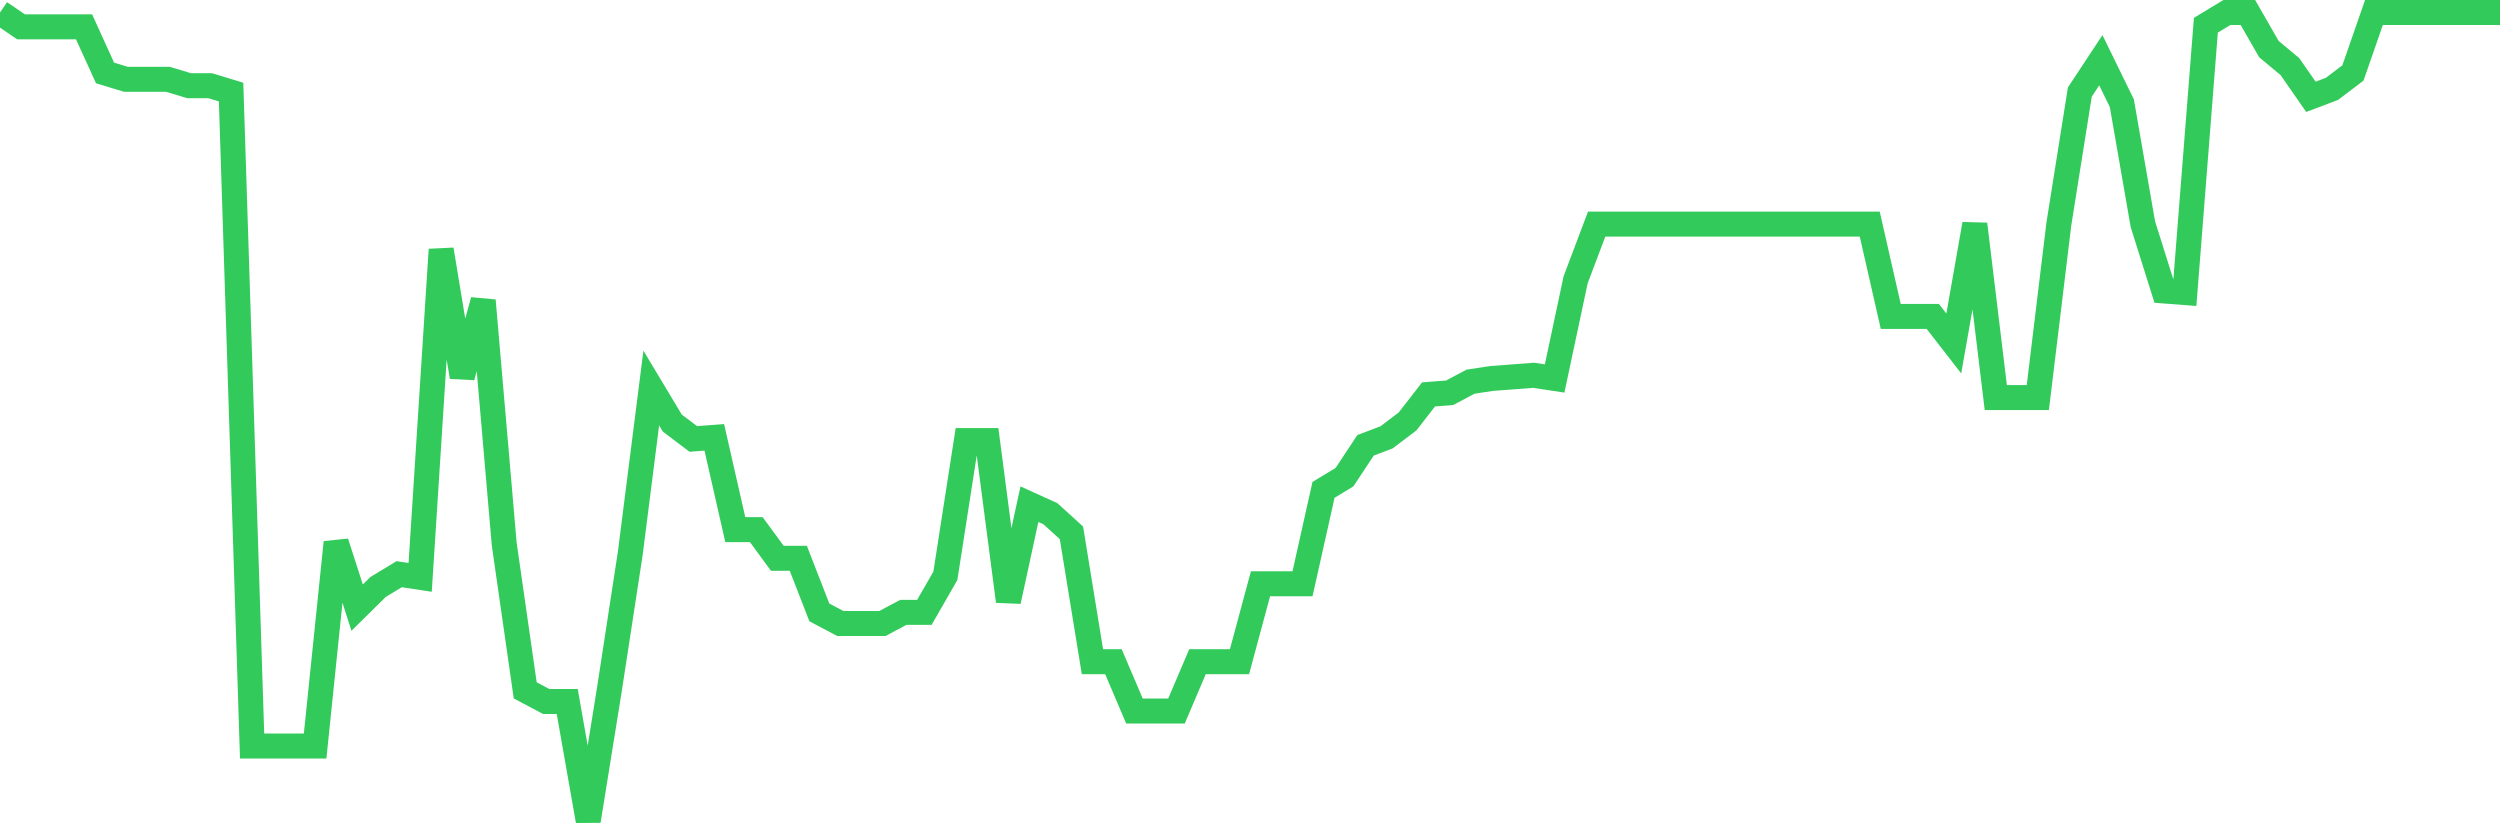 <svg
  xmlns="http://www.w3.org/2000/svg"
  xmlns:xlink="http://www.w3.org/1999/xlink"
  width="120"
  height="40"
  viewBox="0 0 120 40"
  preserveAspectRatio="none"
>
  <polyline
    points="0,0.6 1.008,1.287 2.017,1.287 3.025,1.287 4.034,1.287 5.042,3.502 6.05,3.808 7.059,3.808 8.067,3.808 9.076,4.113 10.084,4.113 11.092,4.419 12.101,35.81 13.109,35.81 14.118,35.81 15.126,35.81 16.134,26.034 17.143,29.165 18.151,28.172 19.16,27.561 20.168,27.714 21.176,11.98 22.185,18.091 23.193,14.424 24.202,26.11 25.21,33.137 26.218,33.672 27.227,33.672 28.235,39.4 29.244,33.137 30.252,26.569 31.261,18.625 32.269,20.306 33.277,21.069 34.286,20.993 35.294,25.423 36.303,25.423 37.311,26.798 38.319,26.798 39.328,29.394 40.336,29.929 41.345,29.929 42.353,29.929 43.361,29.394 44.37,29.394 45.378,27.638 46.387,21.146 47.395,21.146 48.403,28.86 49.412,24.201 50.42,24.659 51.429,25.576 52.437,31.762 53.445,31.762 54.454,34.13 55.462,34.13 56.471,34.13 57.479,31.762 58.487,31.762 59.496,31.762 60.504,28.02 61.513,28.02 62.521,28.02 63.529,23.513 64.538,22.902 65.546,21.375 66.555,20.993 67.563,20.229 68.571,18.931 69.58,18.854 70.588,18.32 71.597,18.167 72.605,18.091 73.613,18.014 74.622,18.167 75.63,13.431 76.639,10.758 77.647,10.758 78.655,10.758 79.664,10.758 80.672,10.758 81.681,10.758 82.689,10.758 83.697,10.758 84.706,10.758 85.714,10.758 86.723,10.758 87.731,10.758 88.739,10.758 89.748,10.758 90.756,15.188 91.765,15.188 92.773,15.188 93.782,16.487 94.79,10.758 95.798,19.083 96.807,19.083 97.815,19.083 98.824,10.758 99.832,4.419 100.84,2.891 101.849,4.954 102.857,10.758 103.866,13.966 104.874,14.043 105.882,1.211 106.891,0.6 107.899,0.6 108.908,2.357 109.916,3.197 110.924,4.648 111.933,4.266 112.941,3.502 113.95,0.6 114.958,0.6 115.966,0.6 116.975,0.6 117.983,0.6 118.992,0.6 120,0.6"
    fill="none"
    stroke="#32ca5b"
    stroke-width="1.2"
  >
  </polyline>
</svg>